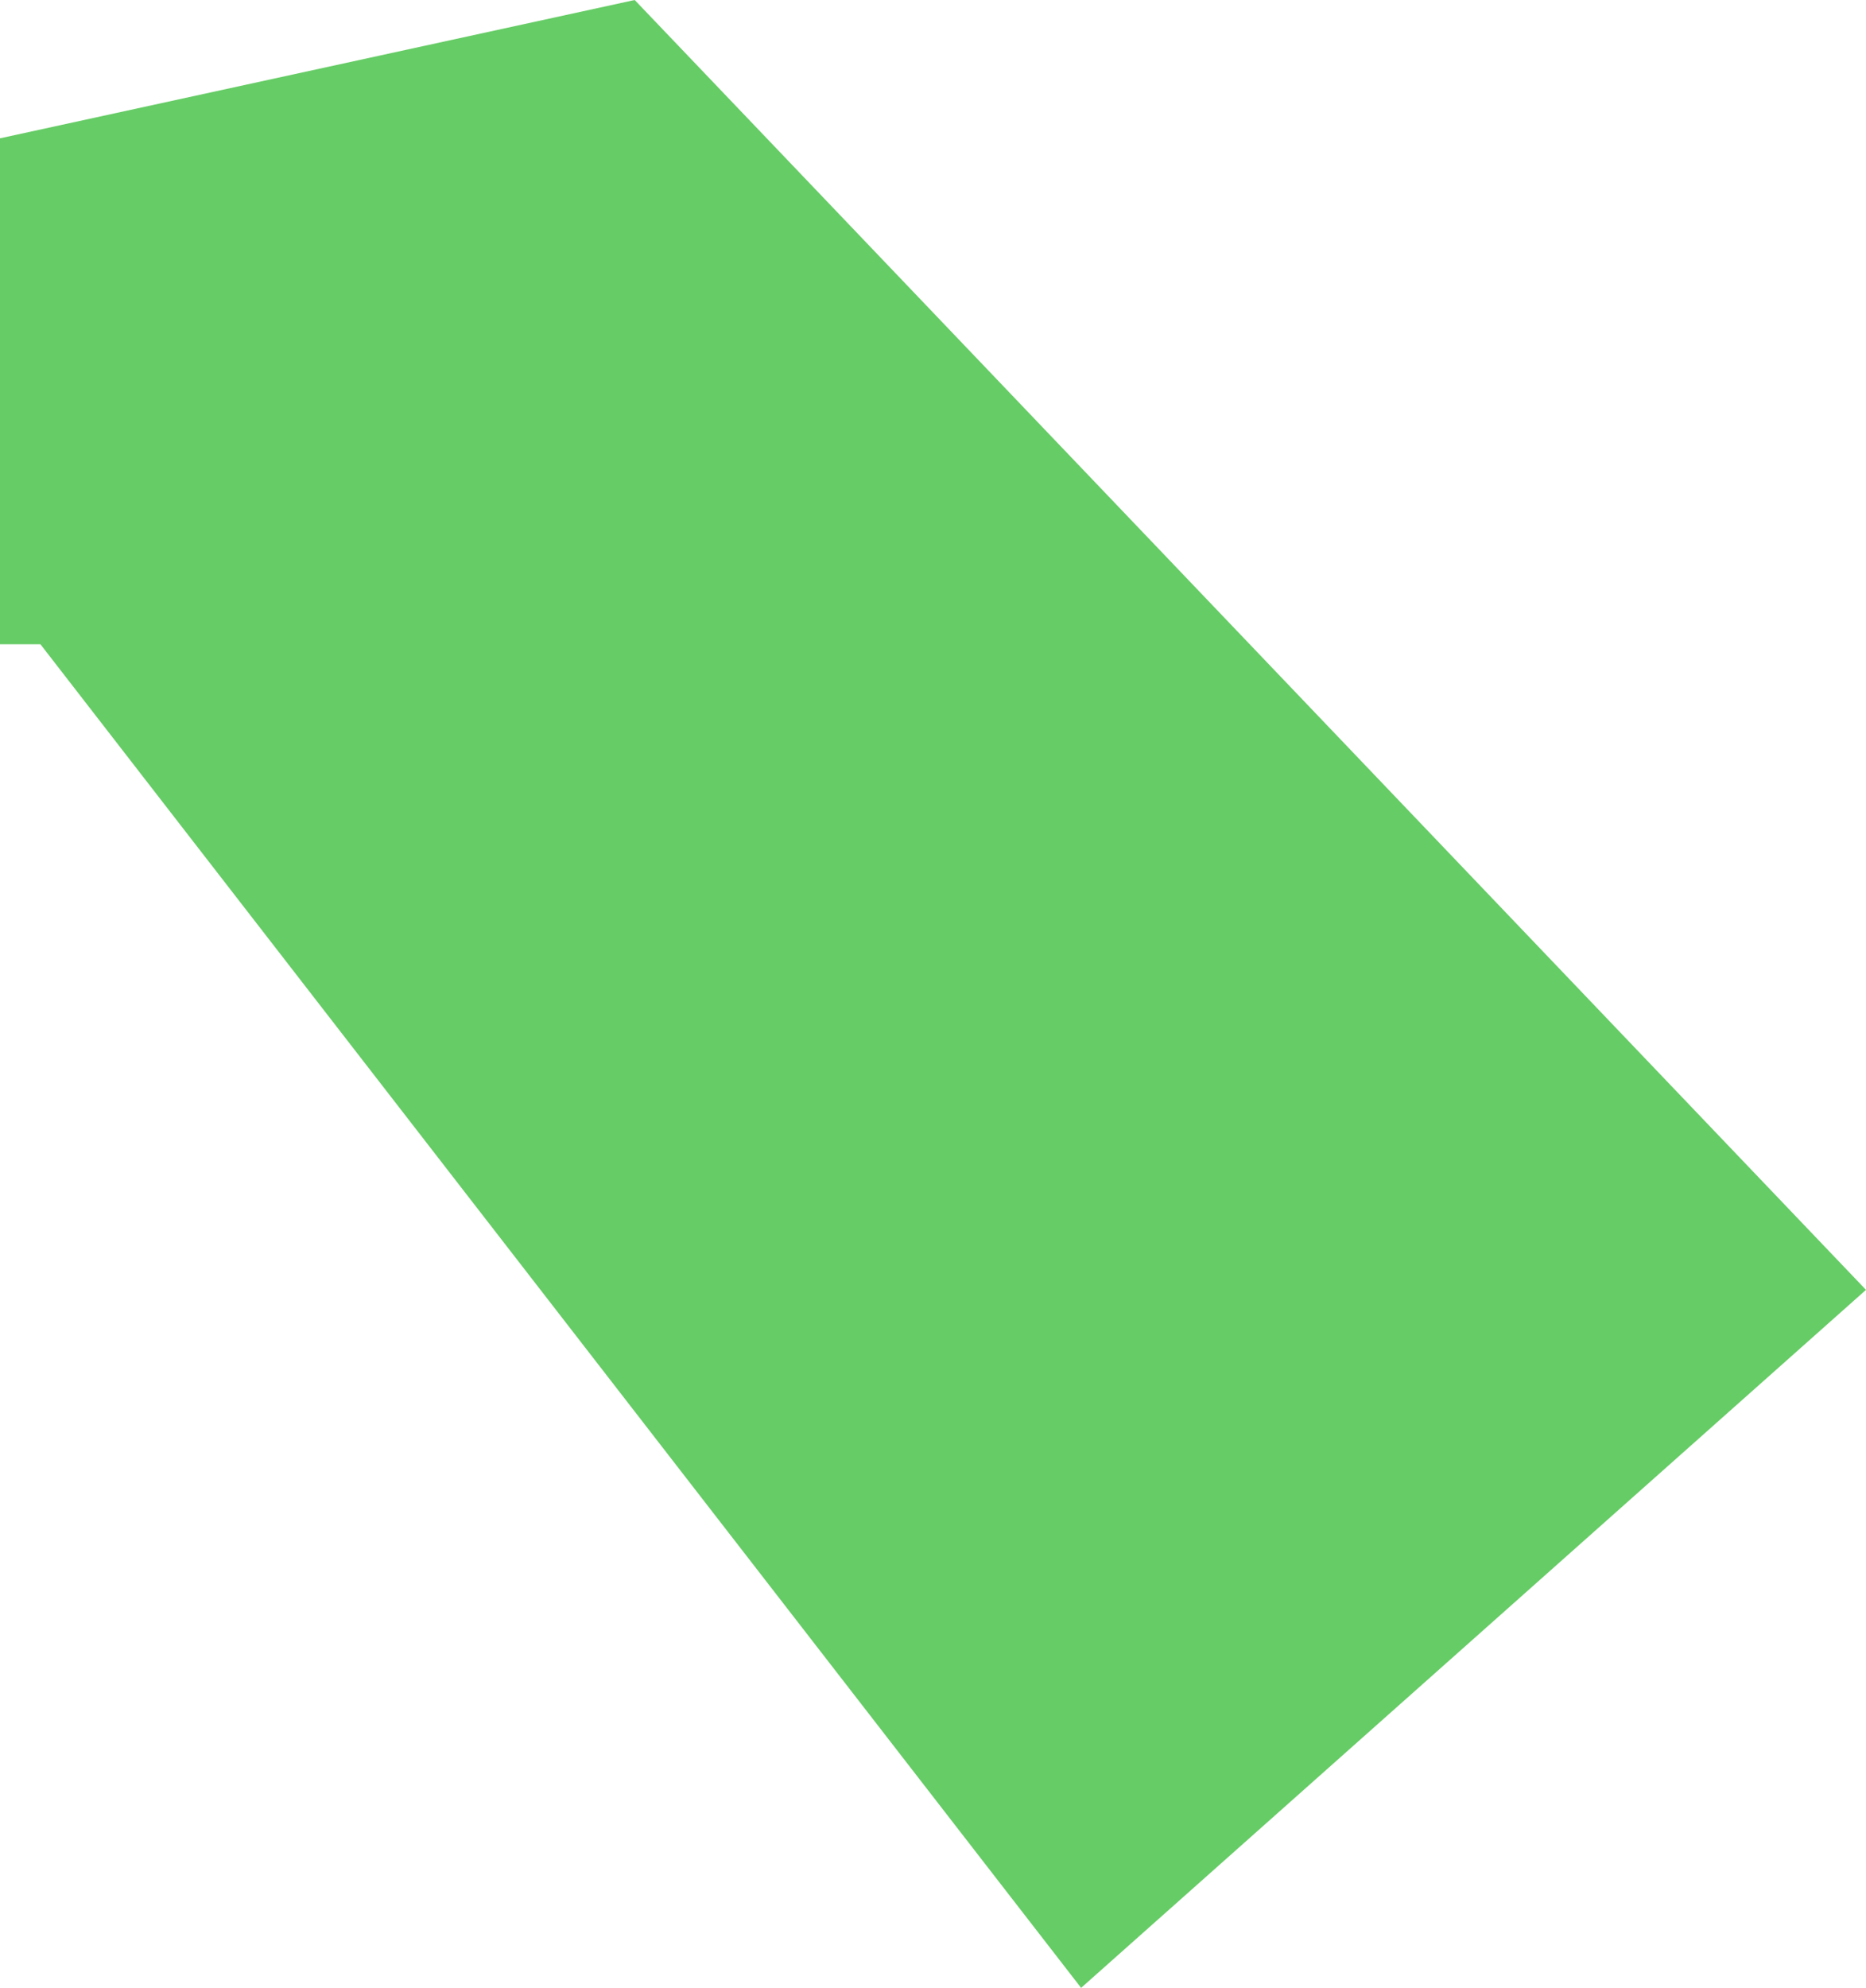 <?xml version="1.0" encoding="UTF-8" standalone="no"?>
<svg xmlns:xlink="http://www.w3.org/1999/xlink" height="216.3px" width="203.15px" xmlns="http://www.w3.org/2000/svg">
  <g transform="matrix(1.0, 0.0, 0.0, 1.0, 125.6, 62.4)">
    <path d="M-56.5 -62.4 L77.55 77.95 -7.9 153.9 -121.2 7.7 -125.6 7.7 -125.6 -47.35 -56.5 -62.4" fill="#66cc66" fill-rule="evenodd" stroke="none"/>
  </g>
</svg>

